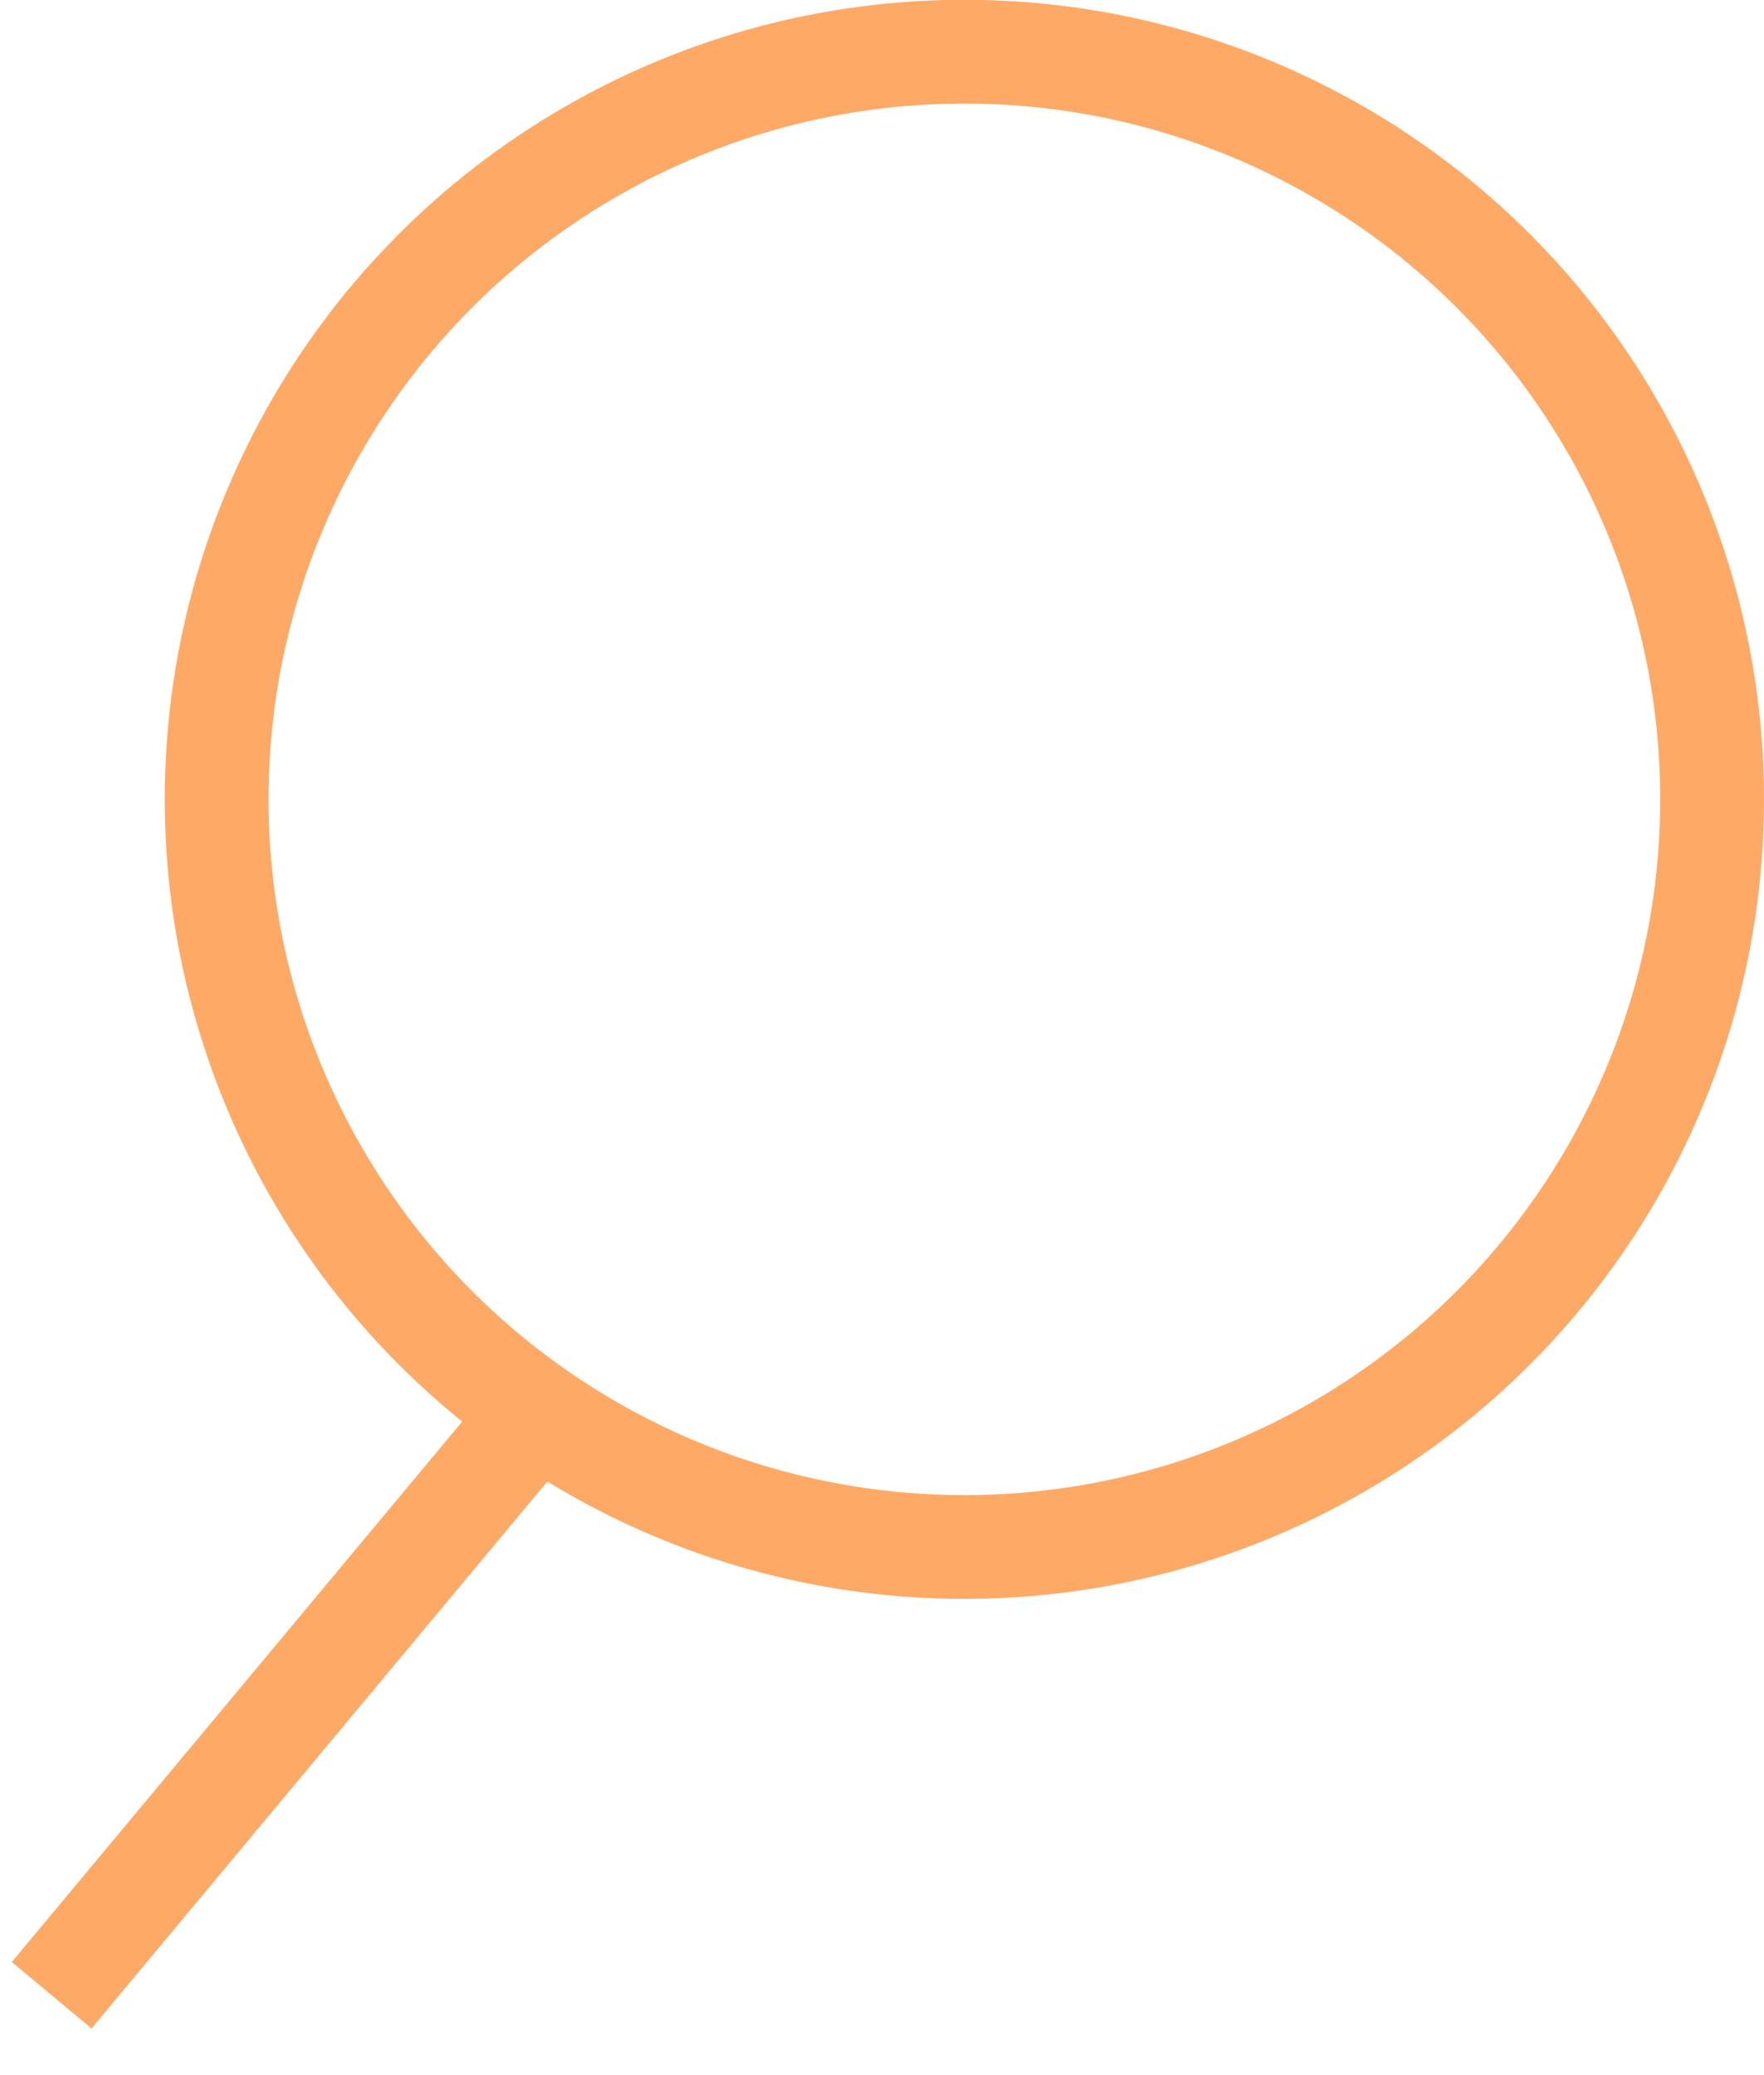 <?xml version="1.0" encoding="UTF-8"?> <svg xmlns="http://www.w3.org/2000/svg" width="17" height="20" viewBox="0 0 17 20" fill="none"><circle cx="7.706" cy="7.706" r="7.206" transform="matrix(-1 0 0 1 17 -0.002)" stroke="#FFA966"></circle><path d="M5.077 13.735L0.498 19.23" stroke="#FFA966"></path></svg> 